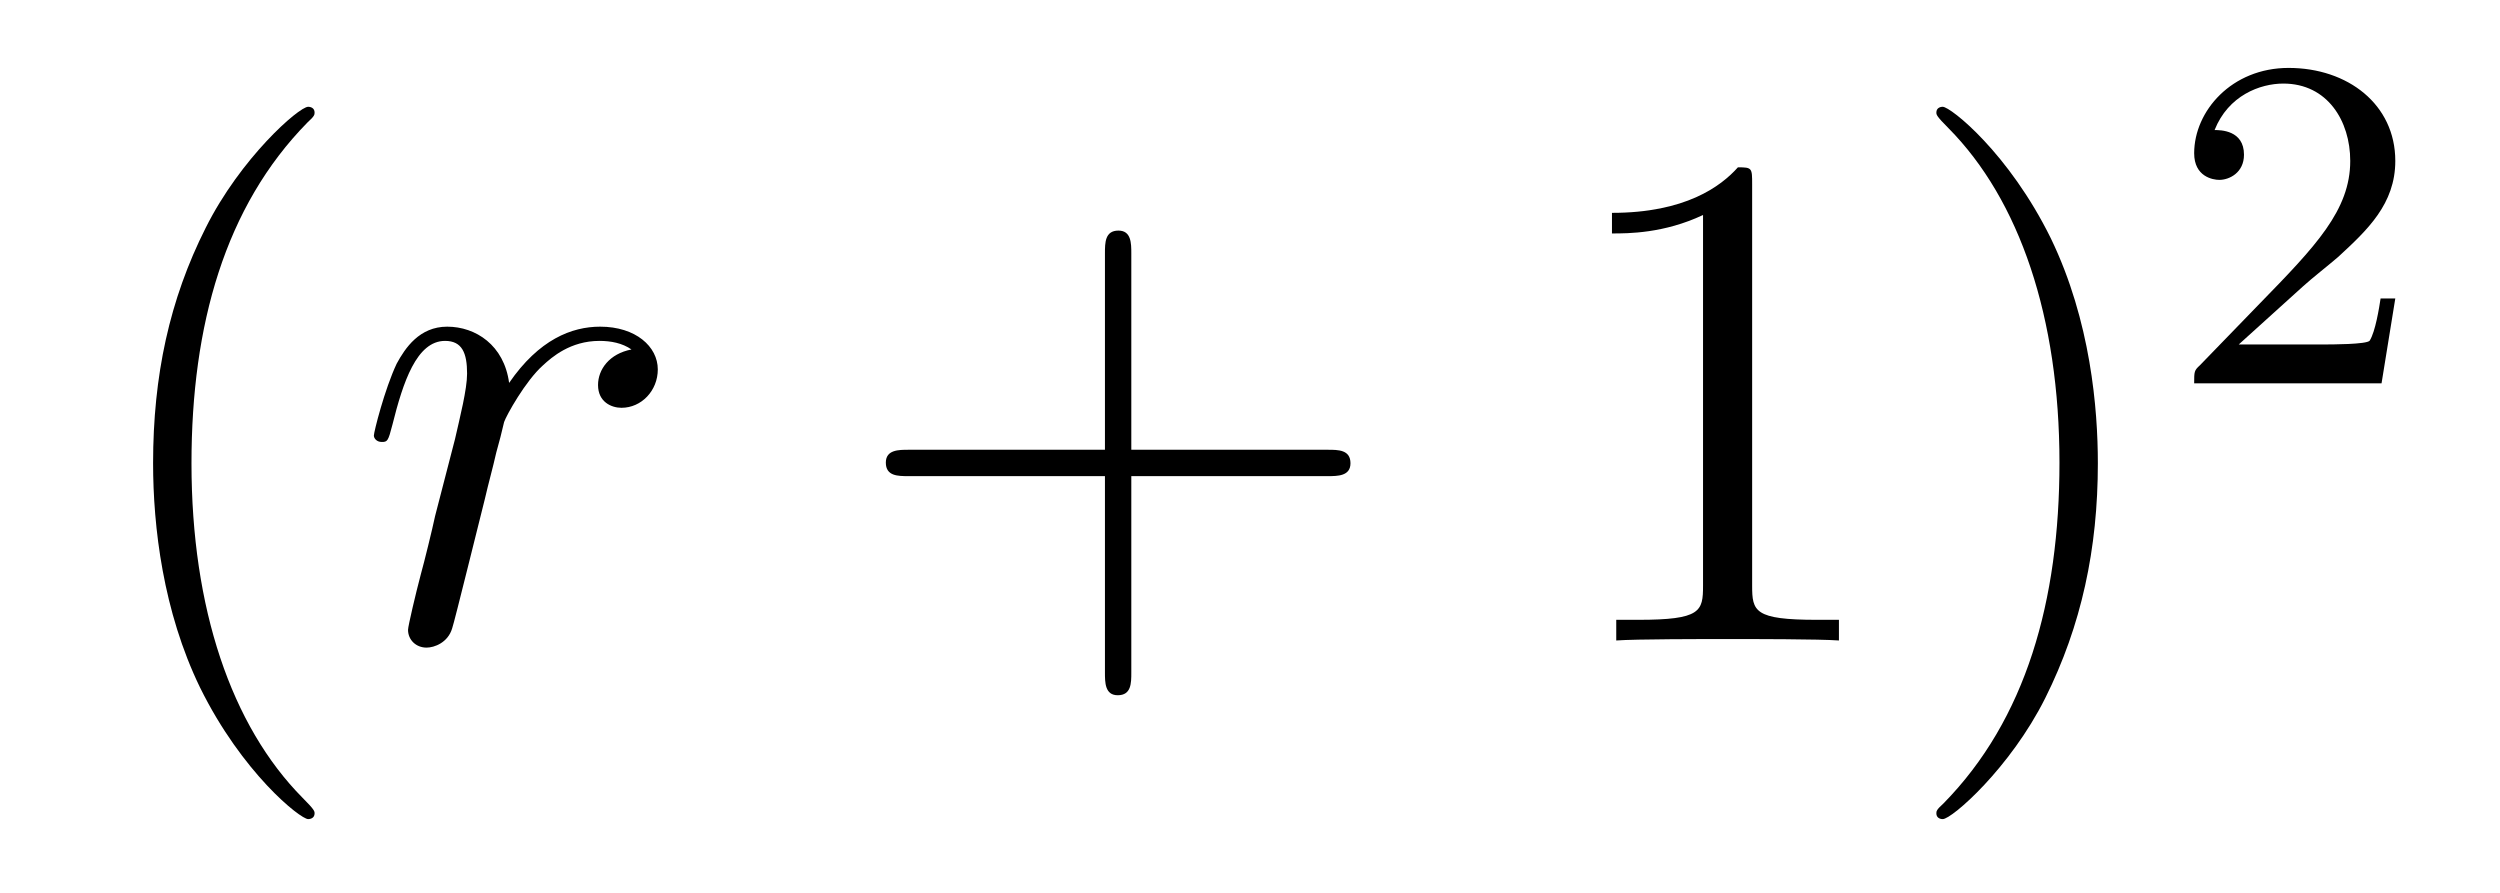 <?xml version='1.0'?>
<!-- This file was generated by dvisvgm 1.14.1 -->
<svg height='15pt' version='1.1' viewBox='0 -15 42 15' width='42pt' xmlns='http://www.w3.org/2000/svg' xmlns:xlink='http://www.w3.org/1999/xlink'>
<g id='page1'>
<g transform='matrix(1 0 0 1 -127 650)'>
<path d='M132.285 -651.335C132.285 -651.371 132.285 -651.395 132.082 -651.598C130.887 -652.806 130.217 -654.778 130.217 -657.217C130.217 -659.536 130.779 -661.532 132.166 -662.943C132.285 -663.05 132.285 -663.074 132.285 -663.11C132.285 -663.182 132.225 -663.206 132.177 -663.206C132.022 -663.206 131.042 -662.345 130.456 -661.173C129.847 -659.966 129.572 -658.687 129.572 -657.217C129.572 -656.152 129.739 -654.73 130.36 -653.451C131.066 -652.017 132.046 -651.239 132.177 -651.239C132.225 -651.239 132.285 -651.263 132.285 -651.335Z' fill-rule='evenodd'/>
<path d='M137.609 -659.129C137.238 -659.058 137.047 -658.794 137.047 -658.532C137.047 -658.245 137.274 -658.149 137.441 -658.149C137.776 -658.149 138.051 -658.436 138.051 -658.794C138.051 -659.177 137.68 -659.512 137.083 -659.512C136.605 -659.512 136.055 -659.297 135.553 -658.567C135.469 -659.201 134.991 -659.512 134.513 -659.512C134.046 -659.512 133.807 -659.153 133.664 -658.89C133.461 -658.46 133.281 -657.742 133.281 -657.683C133.281 -657.635 133.329 -657.575 133.413 -657.575C133.509 -657.575 133.521 -657.587 133.592 -657.862C133.771 -658.579 133.999 -659.273 134.477 -659.273C134.764 -659.273 134.847 -659.069 134.847 -658.723C134.847 -658.46 134.728 -657.993 134.644 -657.623L134.31 -656.332C134.262 -656.105 134.13 -655.567 134.07 -655.352C133.987 -655.041 133.855 -654.479 133.855 -654.419C133.855 -654.252 133.987 -654.12 134.166 -654.12C134.297 -654.12 134.525 -654.204 134.596 -654.443C134.632 -654.539 135.075 -656.344 135.146 -656.619C135.206 -656.882 135.278 -657.133 135.337 -657.396C135.385 -657.563 135.433 -657.754 135.469 -657.91C135.505 -658.017 135.828 -658.603 136.126 -658.866C136.27 -658.998 136.581 -659.273 137.071 -659.273C137.262 -659.273 137.453 -659.237 137.609 -659.129Z' fill-rule='evenodd'/>
<path d='M146.006 -657.001H149.305C149.472 -657.001 149.688 -657.001 149.688 -657.217C149.688 -657.444 149.484 -657.444 149.305 -657.444H146.006V-660.743C146.006 -660.91 146.006 -661.126 145.79 -661.126C145.563 -661.126 145.563 -660.922 145.563 -660.743V-657.444H142.264C142.097 -657.444 141.882 -657.444 141.882 -657.228C141.882 -657.001 142.085 -657.001 142.264 -657.001H145.563V-653.702C145.563 -653.535 145.563 -653.32 145.778 -653.32C146.006 -653.32 146.006 -653.523 146.006 -653.702V-657.001Z' fill-rule='evenodd'/>
<path d='M156.436 -661.902C156.436 -662.178 156.436 -662.189 156.197 -662.189C155.91 -661.867 155.312 -661.424 154.081 -661.424V-661.078C154.356 -661.078 154.953 -661.078 155.611 -661.388V-655.16C155.611 -654.73 155.575 -654.587 154.523 -654.587H154.153V-654.24C154.475 -654.264 155.635 -654.264 156.029 -654.264C156.424 -654.264 157.572 -654.264 157.894 -654.24V-654.587H157.524C156.472 -654.587 156.436 -654.73 156.436 -655.16V-661.902ZM162.244 -657.217C162.244 -658.125 162.125 -659.607 161.455 -660.994C160.75 -662.428 159.77 -663.206 159.638 -663.206C159.59 -663.206 159.531 -663.182 159.531 -663.11C159.531 -663.074 159.531 -663.05 159.734 -662.847C160.929 -661.64 161.599 -659.667 161.599 -657.228C161.599 -654.909 161.037 -652.913 159.65 -651.502C159.531 -651.395 159.531 -651.371 159.531 -651.335C159.531 -651.263 159.59 -651.239 159.638 -651.239C159.793 -651.239 160.774 -652.1 161.36 -653.272C161.969 -654.491 162.244 -655.782 162.244 -657.217Z' fill-rule='evenodd'/>
<path d='M165.687 -660.186C165.815 -660.305 166.149 -660.568 166.277 -660.68C166.771 -661.134 167.241 -661.572 167.241 -662.297C167.241 -663.245 166.444 -663.859 165.448 -663.859C164.492 -663.859 163.862 -663.134 163.862 -662.425C163.862 -662.034 164.173 -661.978 164.285 -661.978C164.452 -661.978 164.699 -662.098 164.699 -662.401C164.699 -662.815 164.301 -662.815 164.205 -662.815C164.436 -663.397 164.97 -663.596 165.36 -663.596C166.102 -663.596 166.484 -662.967 166.484 -662.297C166.484 -661.468 165.902 -660.863 164.962 -659.899L163.958 -658.863C163.862 -658.775 163.862 -658.759 163.862 -658.56H167.01L167.241 -659.986H166.994C166.97 -659.827 166.906 -659.428 166.811 -659.277C166.763 -659.213 166.157 -659.213 166.03 -659.213H164.611L165.687 -660.186Z' fill-rule='evenodd'/>
</g>
</g>
</svg>
